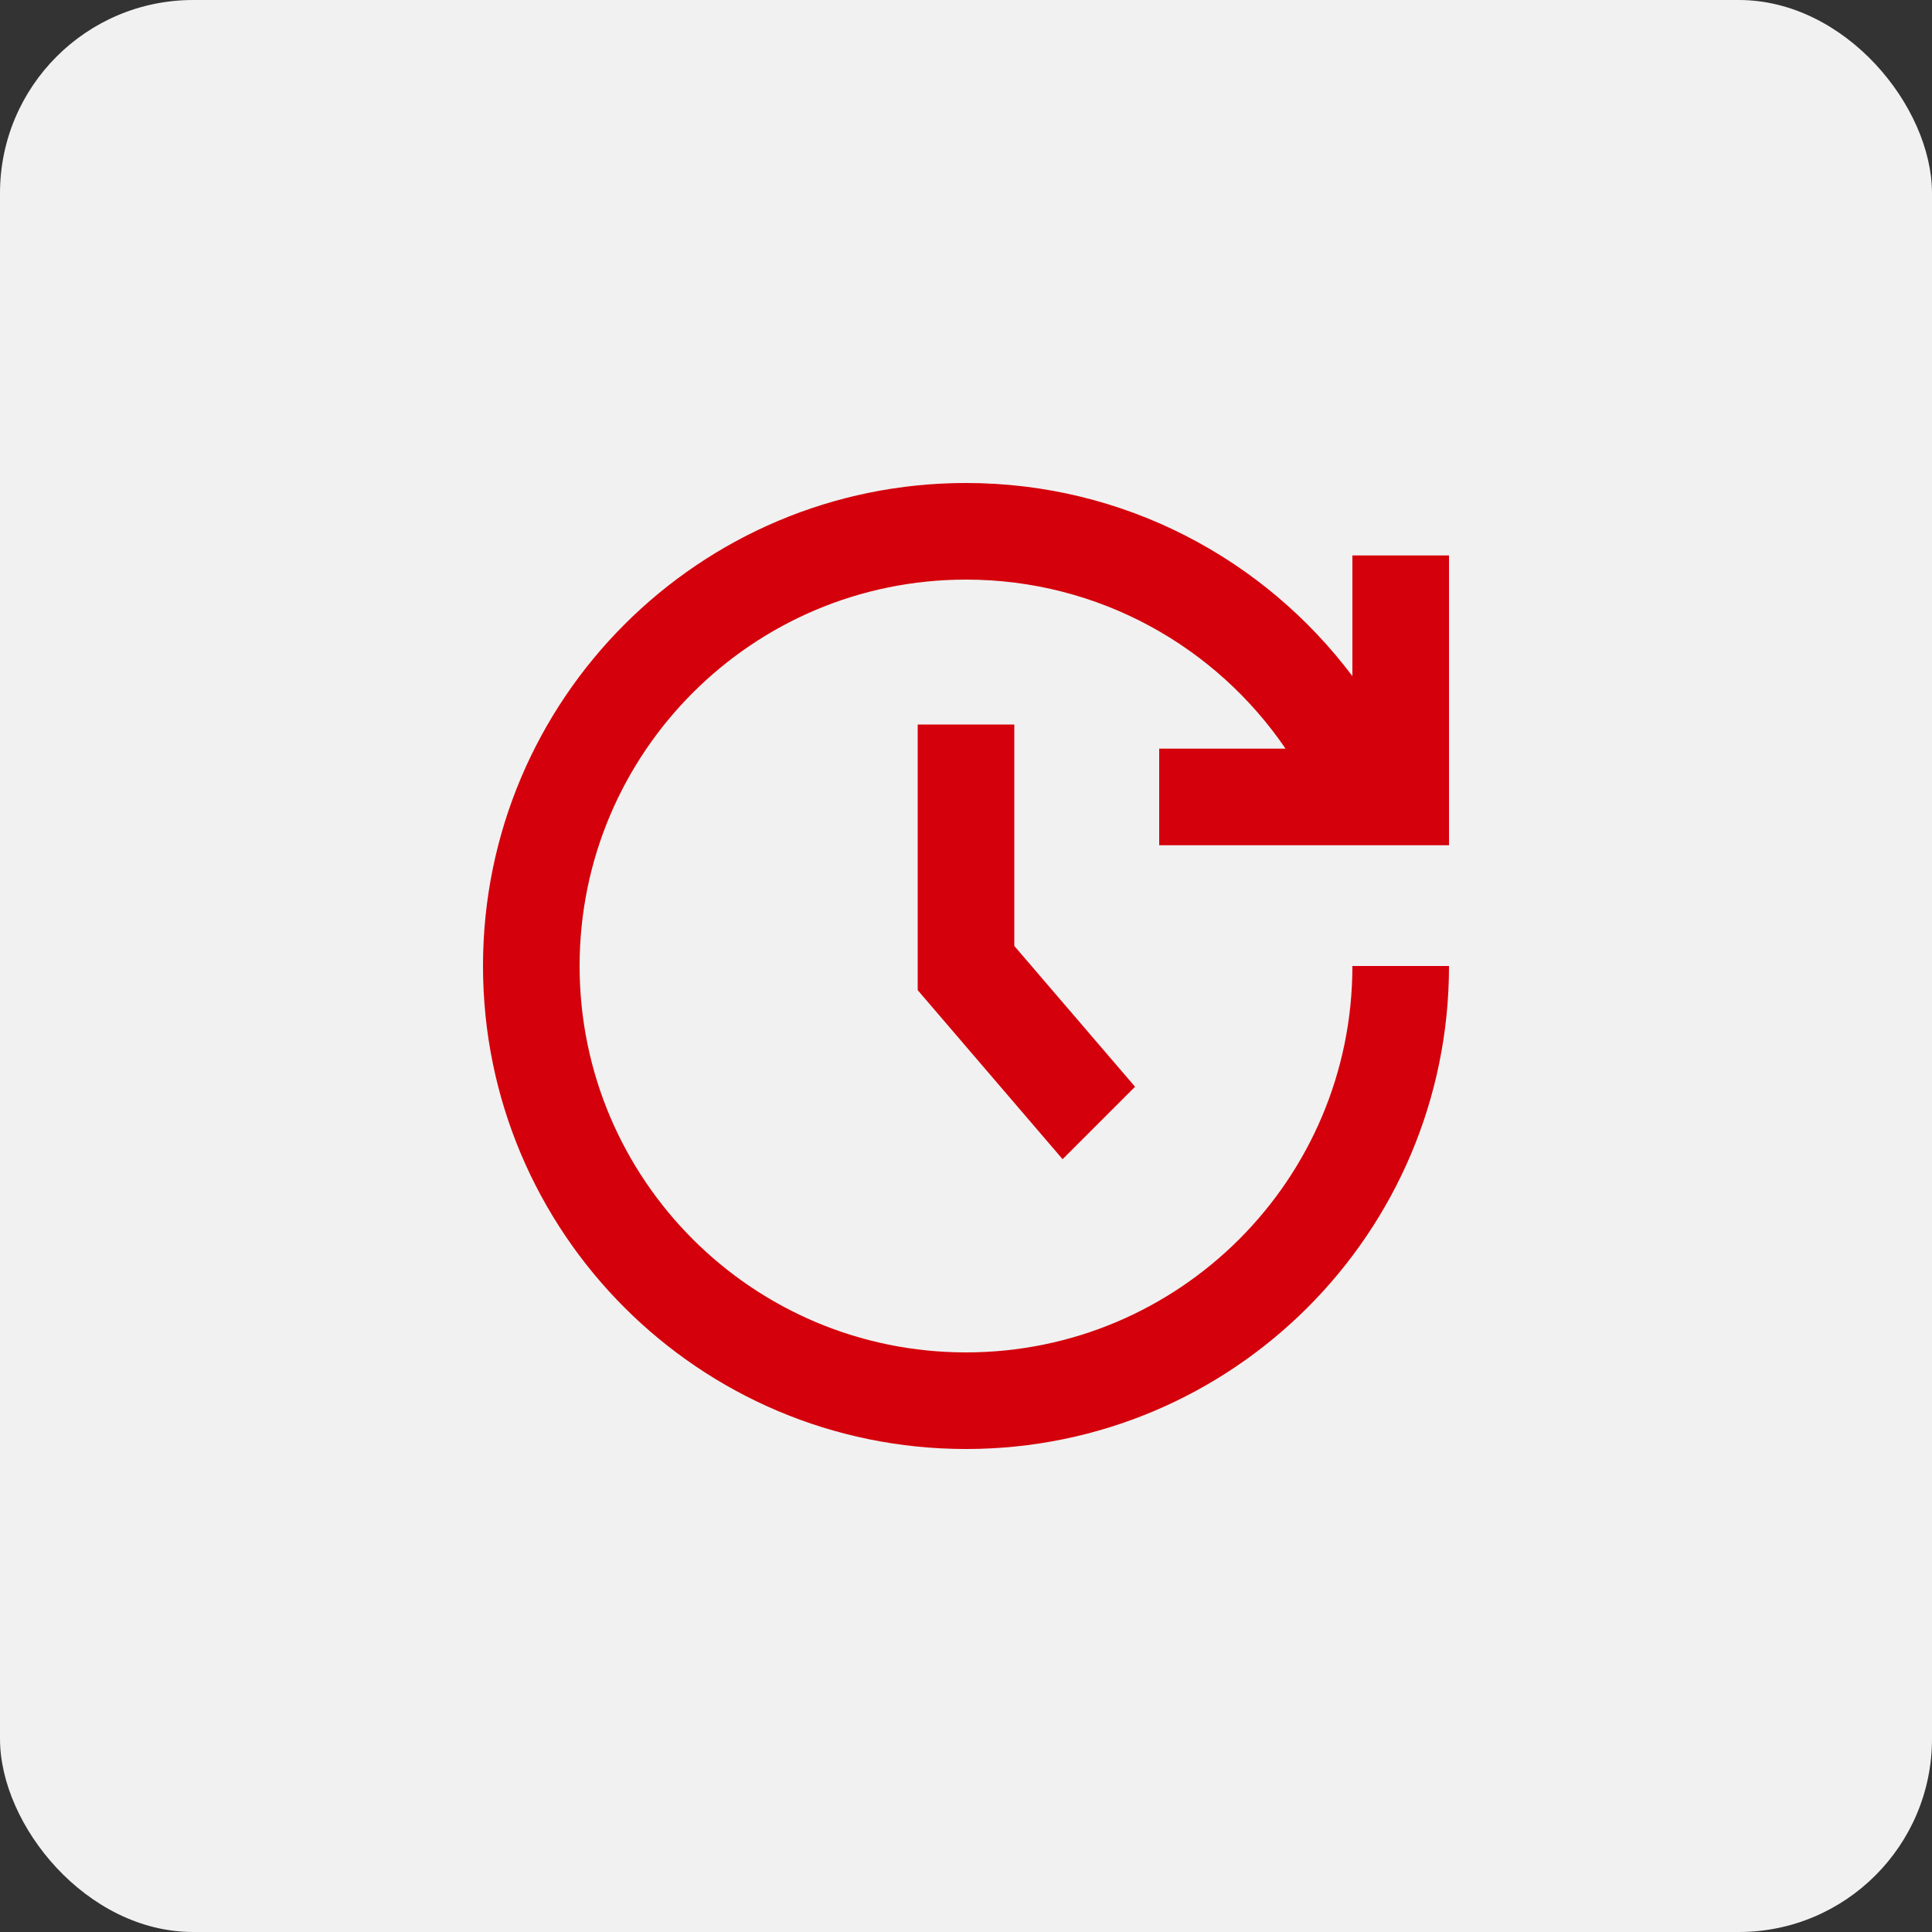 <?xml version="1.0" encoding="UTF-8"?> <svg xmlns="http://www.w3.org/2000/svg" width="40" height="40" viewBox="0 0 40 40" fill="none"><rect x="0" y="0" width="40" height="40" fill="#333333" stroke="none"/><rect width="40" height="40" rx="4" fill="#F1F1F1"></rect><path d="M20 10C14.477 10 10 14.477 10 20C10 25.523 14.477 30 20 30C25.523 30 30 25.523 30 20H28C28 24.418 24.418 28 20 28C15.582 28 12 24.418 12 20C12 15.582 15.582 12 20 12C22.75 12 25.175 13.387 26.616 15.5L24 15.5V17.5H30V11.5H28L28 13.999C26.176 11.571 23.271 10 20 10ZM19 15V20.5L22 24L23.5 22.5L21 19.585V15H19Z" fill="#D4000B"></path></svg> 